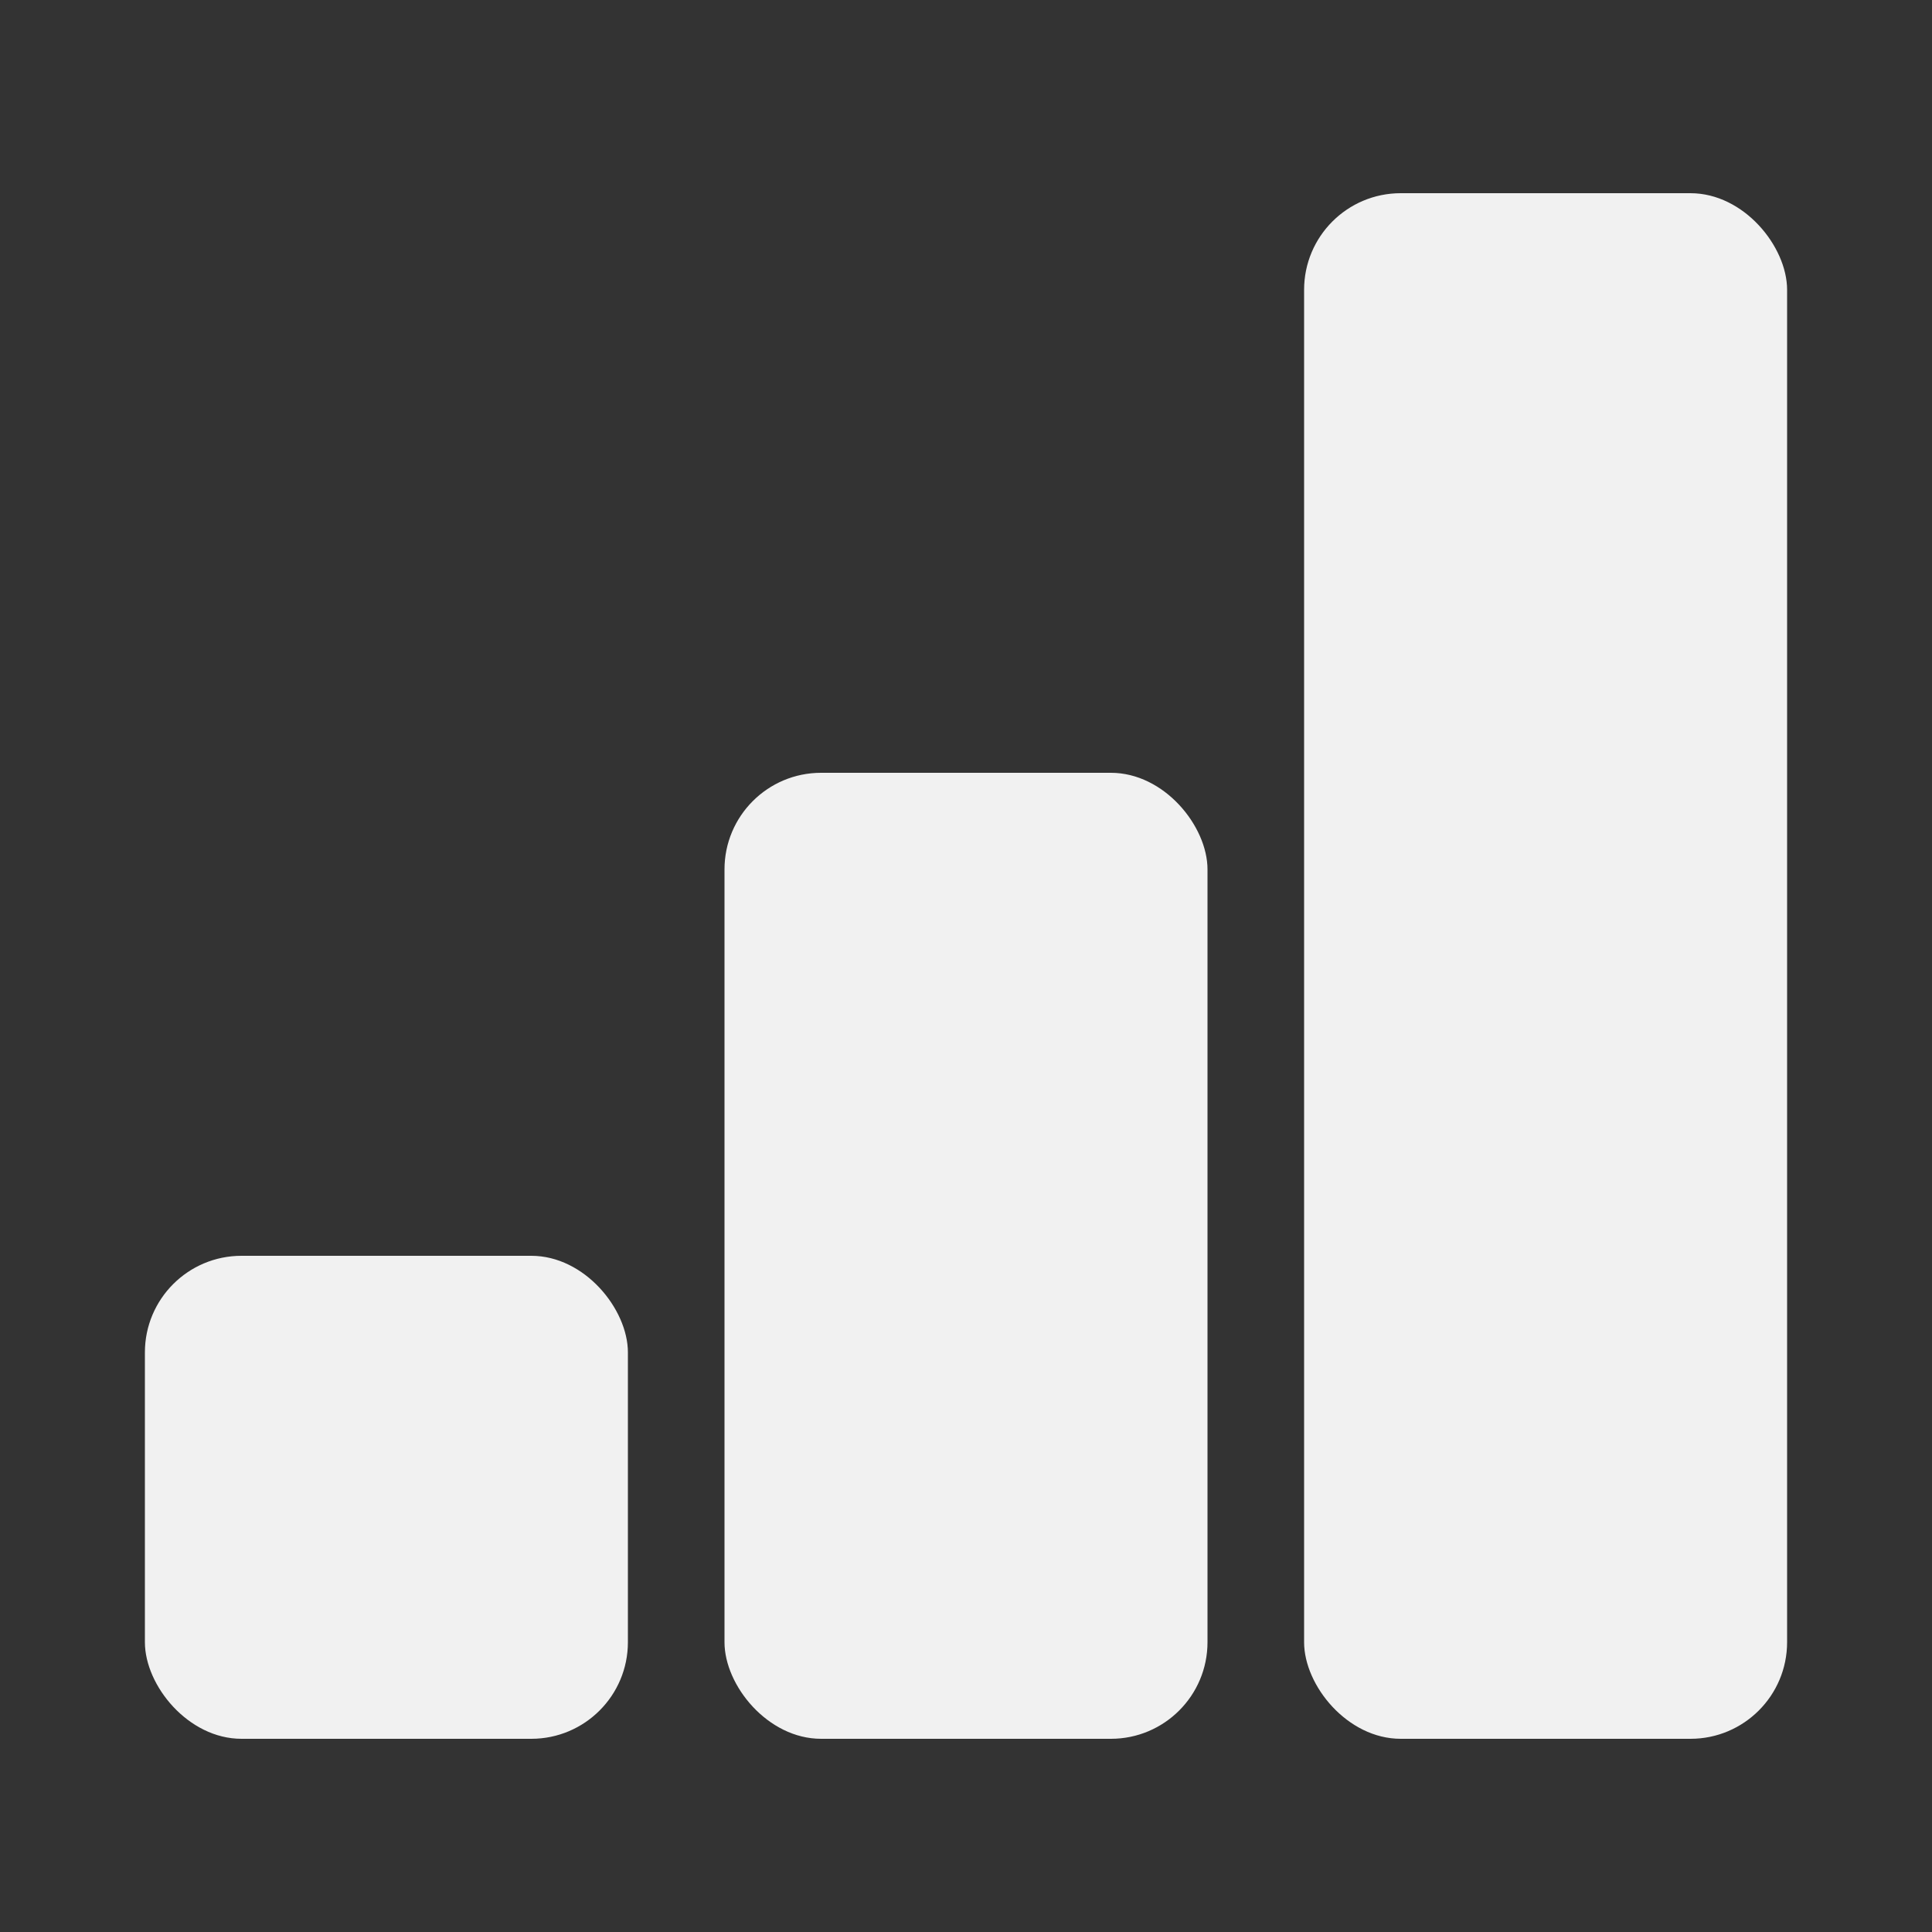 <?xml version="1.0" encoding="UTF-8"?> <svg xmlns="http://www.w3.org/2000/svg" width="20" height="20" viewBox="0 0 20 20" fill="none"><rect x="0" y="0" width="20" height="20" fill="#333333" stroke="none"/><rect x="13.5" y="2" width="5" height="16" rx="1" fill="#F1F1F1"></rect><rect x="7.5" y="8" width="5" height="10" rx="1" fill="#F1F1F1"></rect><rect x="1.5" y="13" width="5" height="5" rx="1" fill="#F1F1F1"></rect></svg> 